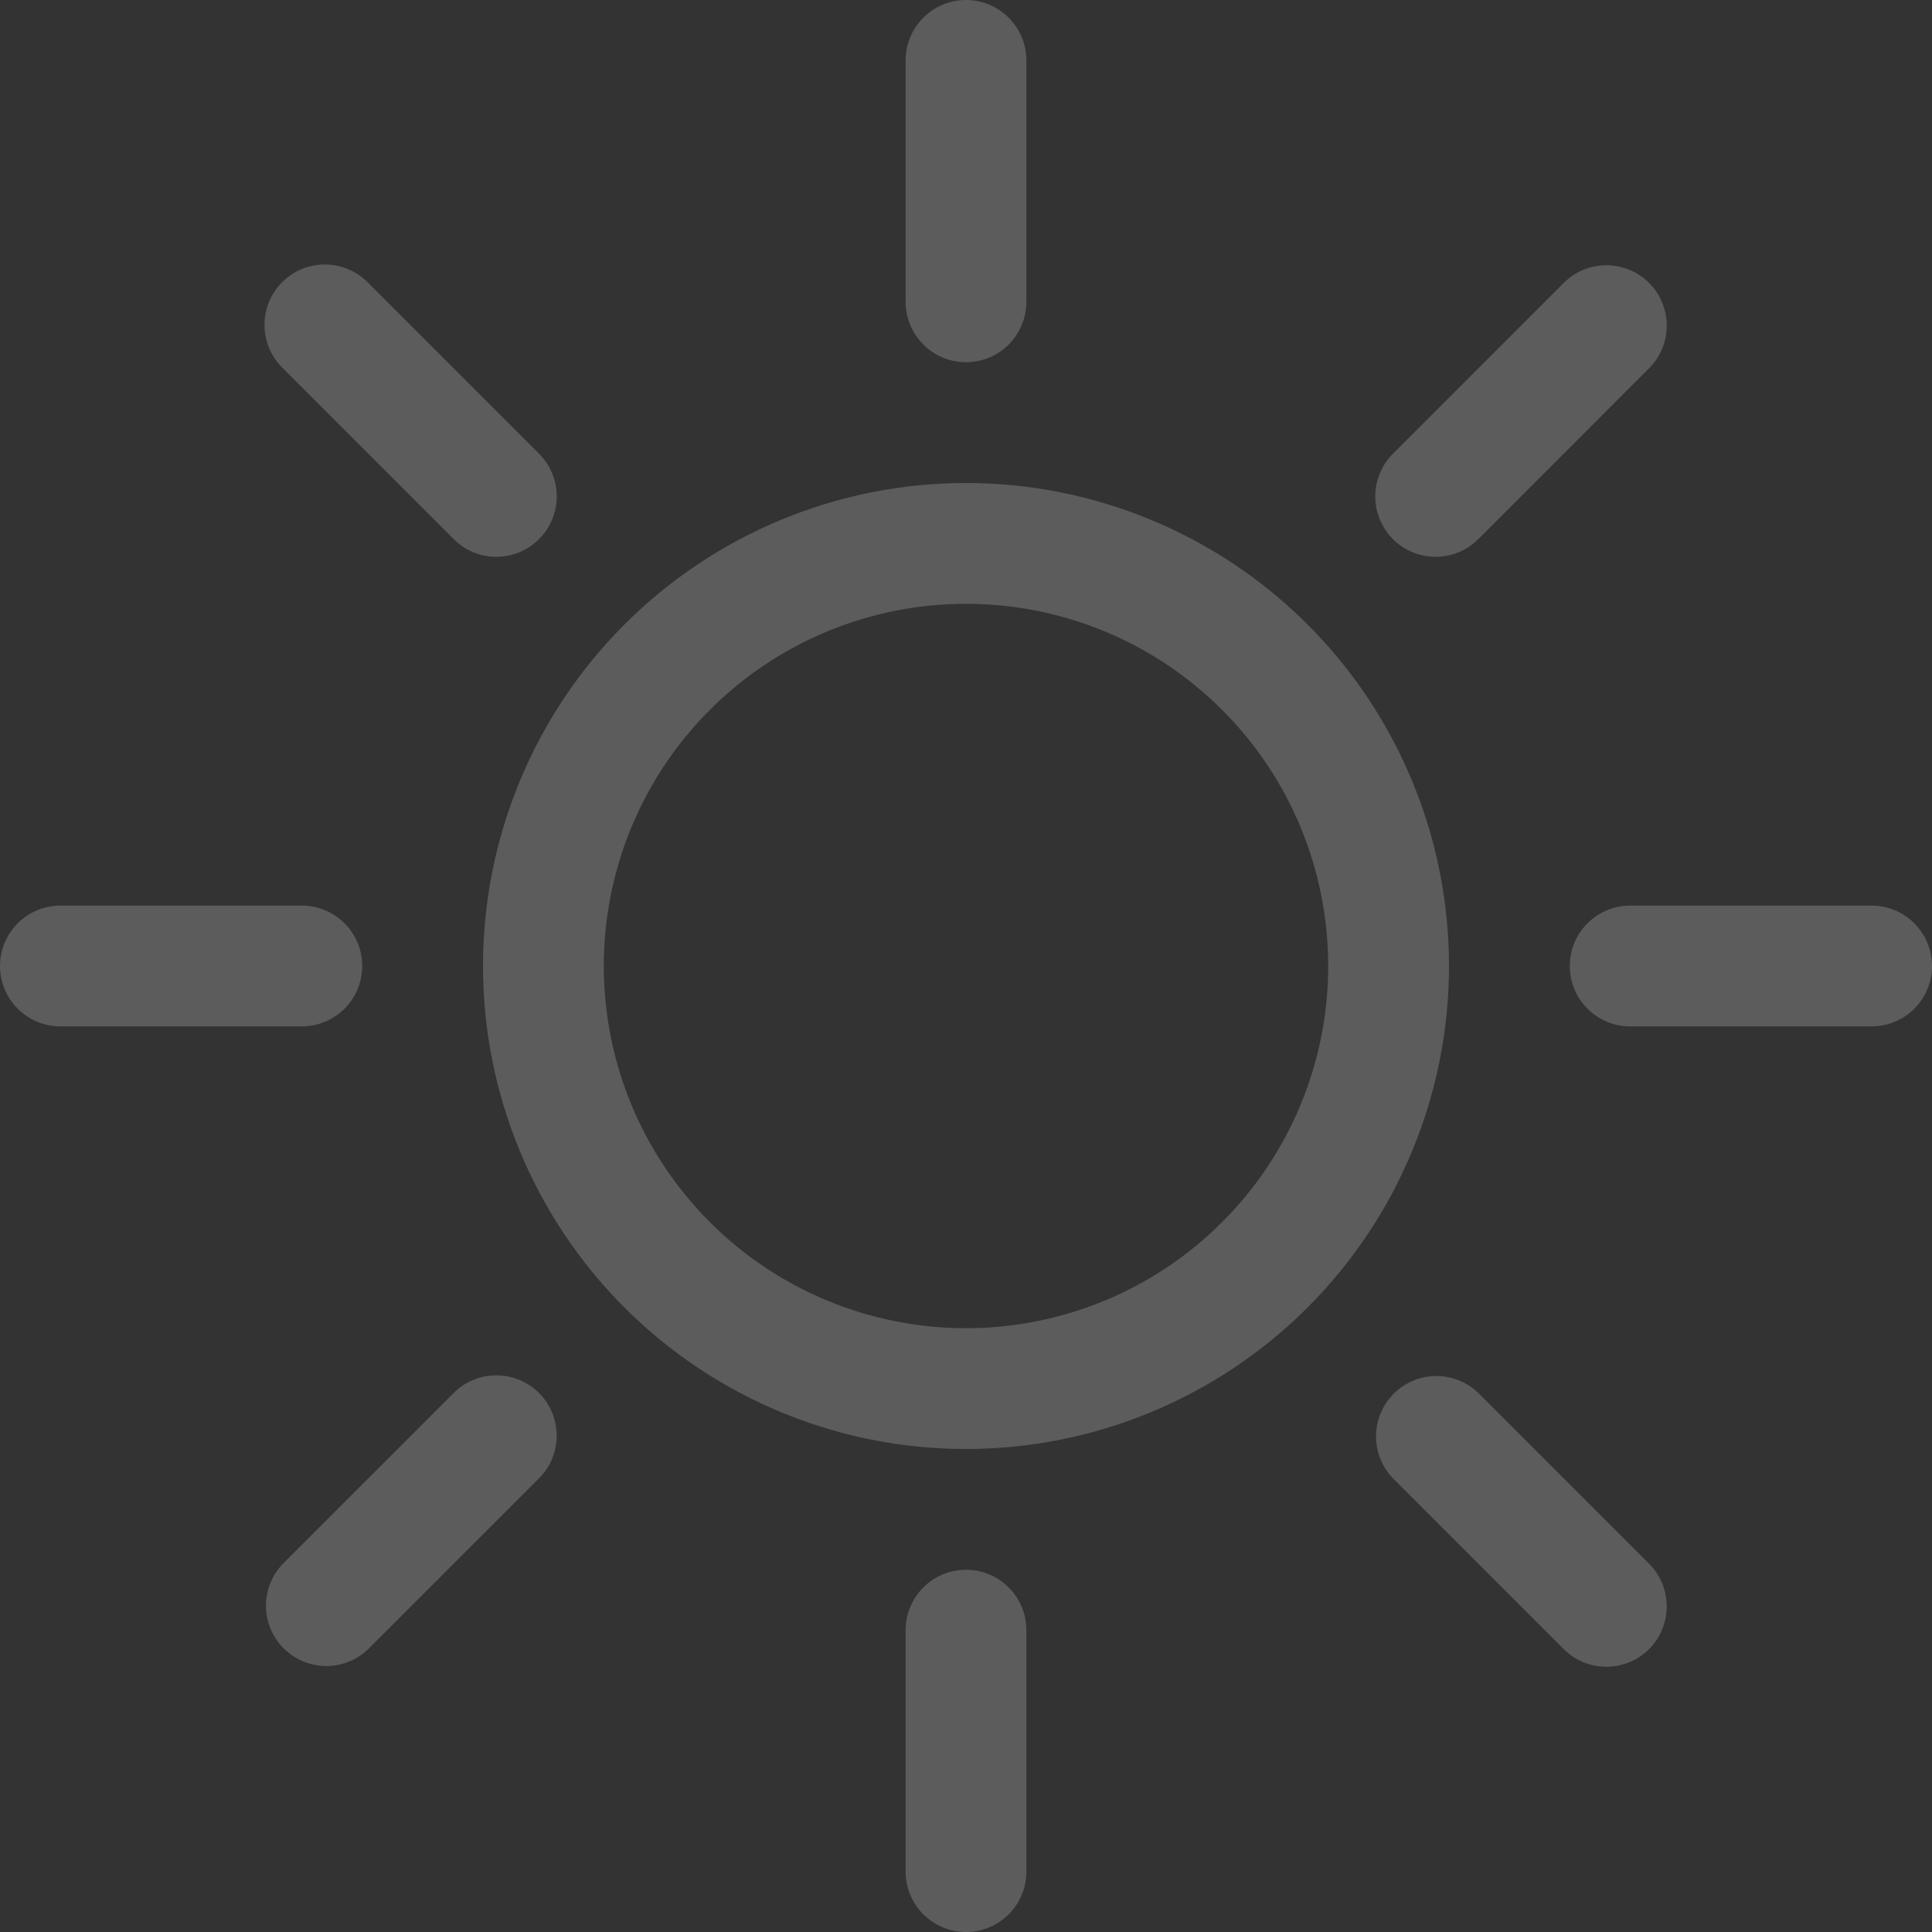<?xml version="1.0" encoding="UTF-8"?> <svg xmlns="http://www.w3.org/2000/svg" width="23" height="23" viewBox="0 0 23 23" fill="none"><rect x="0" y="0" width="23" height="23" fill="#333333" stroke="none"/><g clip-path="url(#clip0_256_296)"><path d="M11.5 15.812C10.356 15.812 9.259 15.358 8.451 14.549C7.642 13.741 7.188 12.644 7.188 11.5C7.188 10.356 7.642 9.259 8.451 8.451C9.259 7.642 10.356 7.188 11.5 7.188C12.644 7.188 13.741 7.642 14.549 8.451C15.358 9.259 15.812 10.356 15.812 11.5C15.812 12.644 15.358 13.741 14.549 14.549C13.741 15.358 12.644 15.812 11.5 15.812ZM11.5 17.25C13.025 17.25 14.488 16.644 15.566 15.566C16.644 14.488 17.25 13.025 17.25 11.5C17.25 9.975 16.644 8.512 15.566 7.434C14.488 6.356 13.025 5.75 11.5 5.75C9.975 5.75 8.512 6.356 7.434 7.434C6.356 8.512 5.75 9.975 5.75 11.5C5.75 13.025 6.356 14.488 7.434 15.566C8.512 16.644 9.975 17.25 11.5 17.25ZM11.5 0C11.691 0 11.873 0.076 12.008 0.211C12.143 0.345 12.219 0.528 12.219 0.719V3.594C12.219 3.784 12.143 3.967 12.008 4.102C11.873 4.237 11.691 4.312 11.5 4.312C11.309 4.312 11.127 4.237 10.992 4.102C10.857 3.967 10.781 3.784 10.781 3.594V0.719C10.781 0.528 10.857 0.345 10.992 0.211C11.127 0.076 11.309 0 11.5 0ZM11.5 18.688C11.691 18.688 11.873 18.763 12.008 18.898C12.143 19.033 12.219 19.216 12.219 19.406V22.281C12.219 22.472 12.143 22.655 12.008 22.79C11.873 22.924 11.691 23 11.5 23C11.309 23 11.127 22.924 10.992 22.79C10.857 22.655 10.781 22.472 10.781 22.281V19.406C10.781 19.216 10.857 19.033 10.992 18.898C11.127 18.763 11.309 18.688 11.5 18.688ZM23 11.5C23 11.691 22.924 11.873 22.79 12.008C22.655 12.143 22.472 12.219 22.281 12.219H19.406C19.216 12.219 19.033 12.143 18.898 12.008C18.763 11.873 18.688 11.691 18.688 11.5C18.688 11.309 18.763 11.127 18.898 10.992C19.033 10.857 19.216 10.781 19.406 10.781H22.281C22.472 10.781 22.655 10.857 22.79 10.992C22.924 11.127 23 11.309 23 11.5ZM4.312 11.5C4.312 11.691 4.237 11.873 4.102 12.008C3.967 12.143 3.784 12.219 3.594 12.219H0.719C0.528 12.219 0.345 12.143 0.211 12.008C0.076 11.873 0 11.691 0 11.5C0 11.309 0.076 11.127 0.211 10.992C0.345 10.857 0.528 10.781 0.719 10.781H3.594C3.784 10.781 3.967 10.857 4.102 10.992C4.237 11.127 4.312 11.309 4.312 11.5ZM19.632 3.368C19.767 3.503 19.842 3.686 19.842 3.876C19.842 4.067 19.767 4.25 19.632 4.384L17.599 6.418C17.532 6.485 17.453 6.538 17.366 6.574C17.279 6.61 17.185 6.629 17.091 6.629C16.9 6.629 16.717 6.553 16.582 6.418C16.515 6.351 16.463 6.272 16.427 6.184C16.39 6.097 16.372 6.003 16.372 5.909C16.372 5.718 16.448 5.535 16.583 5.401L18.616 3.368C18.75 3.233 18.933 3.158 19.124 3.158C19.314 3.158 19.497 3.233 19.632 3.368ZM6.417 16.583C6.552 16.718 6.627 16.901 6.627 17.091C6.627 17.282 6.552 17.465 6.417 17.599L4.384 19.632C4.249 19.763 4.067 19.835 3.879 19.834C3.69 19.832 3.51 19.756 3.377 19.623C3.244 19.49 3.168 19.31 3.166 19.121C3.165 18.933 3.237 18.751 3.368 18.616L5.401 16.583C5.535 16.448 5.718 16.373 5.909 16.373C6.099 16.373 6.282 16.448 6.417 16.583ZM19.632 19.632C19.497 19.767 19.314 19.842 19.124 19.842C18.933 19.842 18.75 19.767 18.616 19.632L16.583 17.599C16.452 17.464 16.38 17.282 16.381 17.094C16.383 16.905 16.459 16.725 16.592 16.592C16.725 16.459 16.905 16.383 17.094 16.381C17.282 16.38 17.464 16.452 17.599 16.583L19.632 18.616C19.767 18.75 19.842 18.933 19.842 19.124C19.842 19.314 19.767 19.497 19.632 19.632ZM6.417 6.418C6.282 6.553 6.099 6.629 5.909 6.629C5.718 6.629 5.535 6.553 5.401 6.418L3.368 4.384C3.299 4.318 3.245 4.239 3.207 4.151C3.169 4.063 3.149 3.969 3.149 3.874C3.148 3.778 3.166 3.684 3.202 3.595C3.238 3.507 3.292 3.427 3.359 3.359C3.427 3.292 3.507 3.238 3.595 3.202C3.684 3.166 3.778 3.148 3.874 3.149C3.969 3.149 4.063 3.169 4.151 3.207C4.239 3.245 4.318 3.299 4.384 3.368L6.417 5.401C6.484 5.467 6.537 5.547 6.573 5.634C6.61 5.721 6.628 5.815 6.628 5.91C6.628 6.004 6.61 6.098 6.573 6.185C6.537 6.272 6.484 6.352 6.417 6.418Z" fill="white" fill-opacity="0.2"></path></g><defs><clipPath id="clip0_256_296"><rect width="23" height="23" fill="white"></rect></clipPath></defs></svg> 